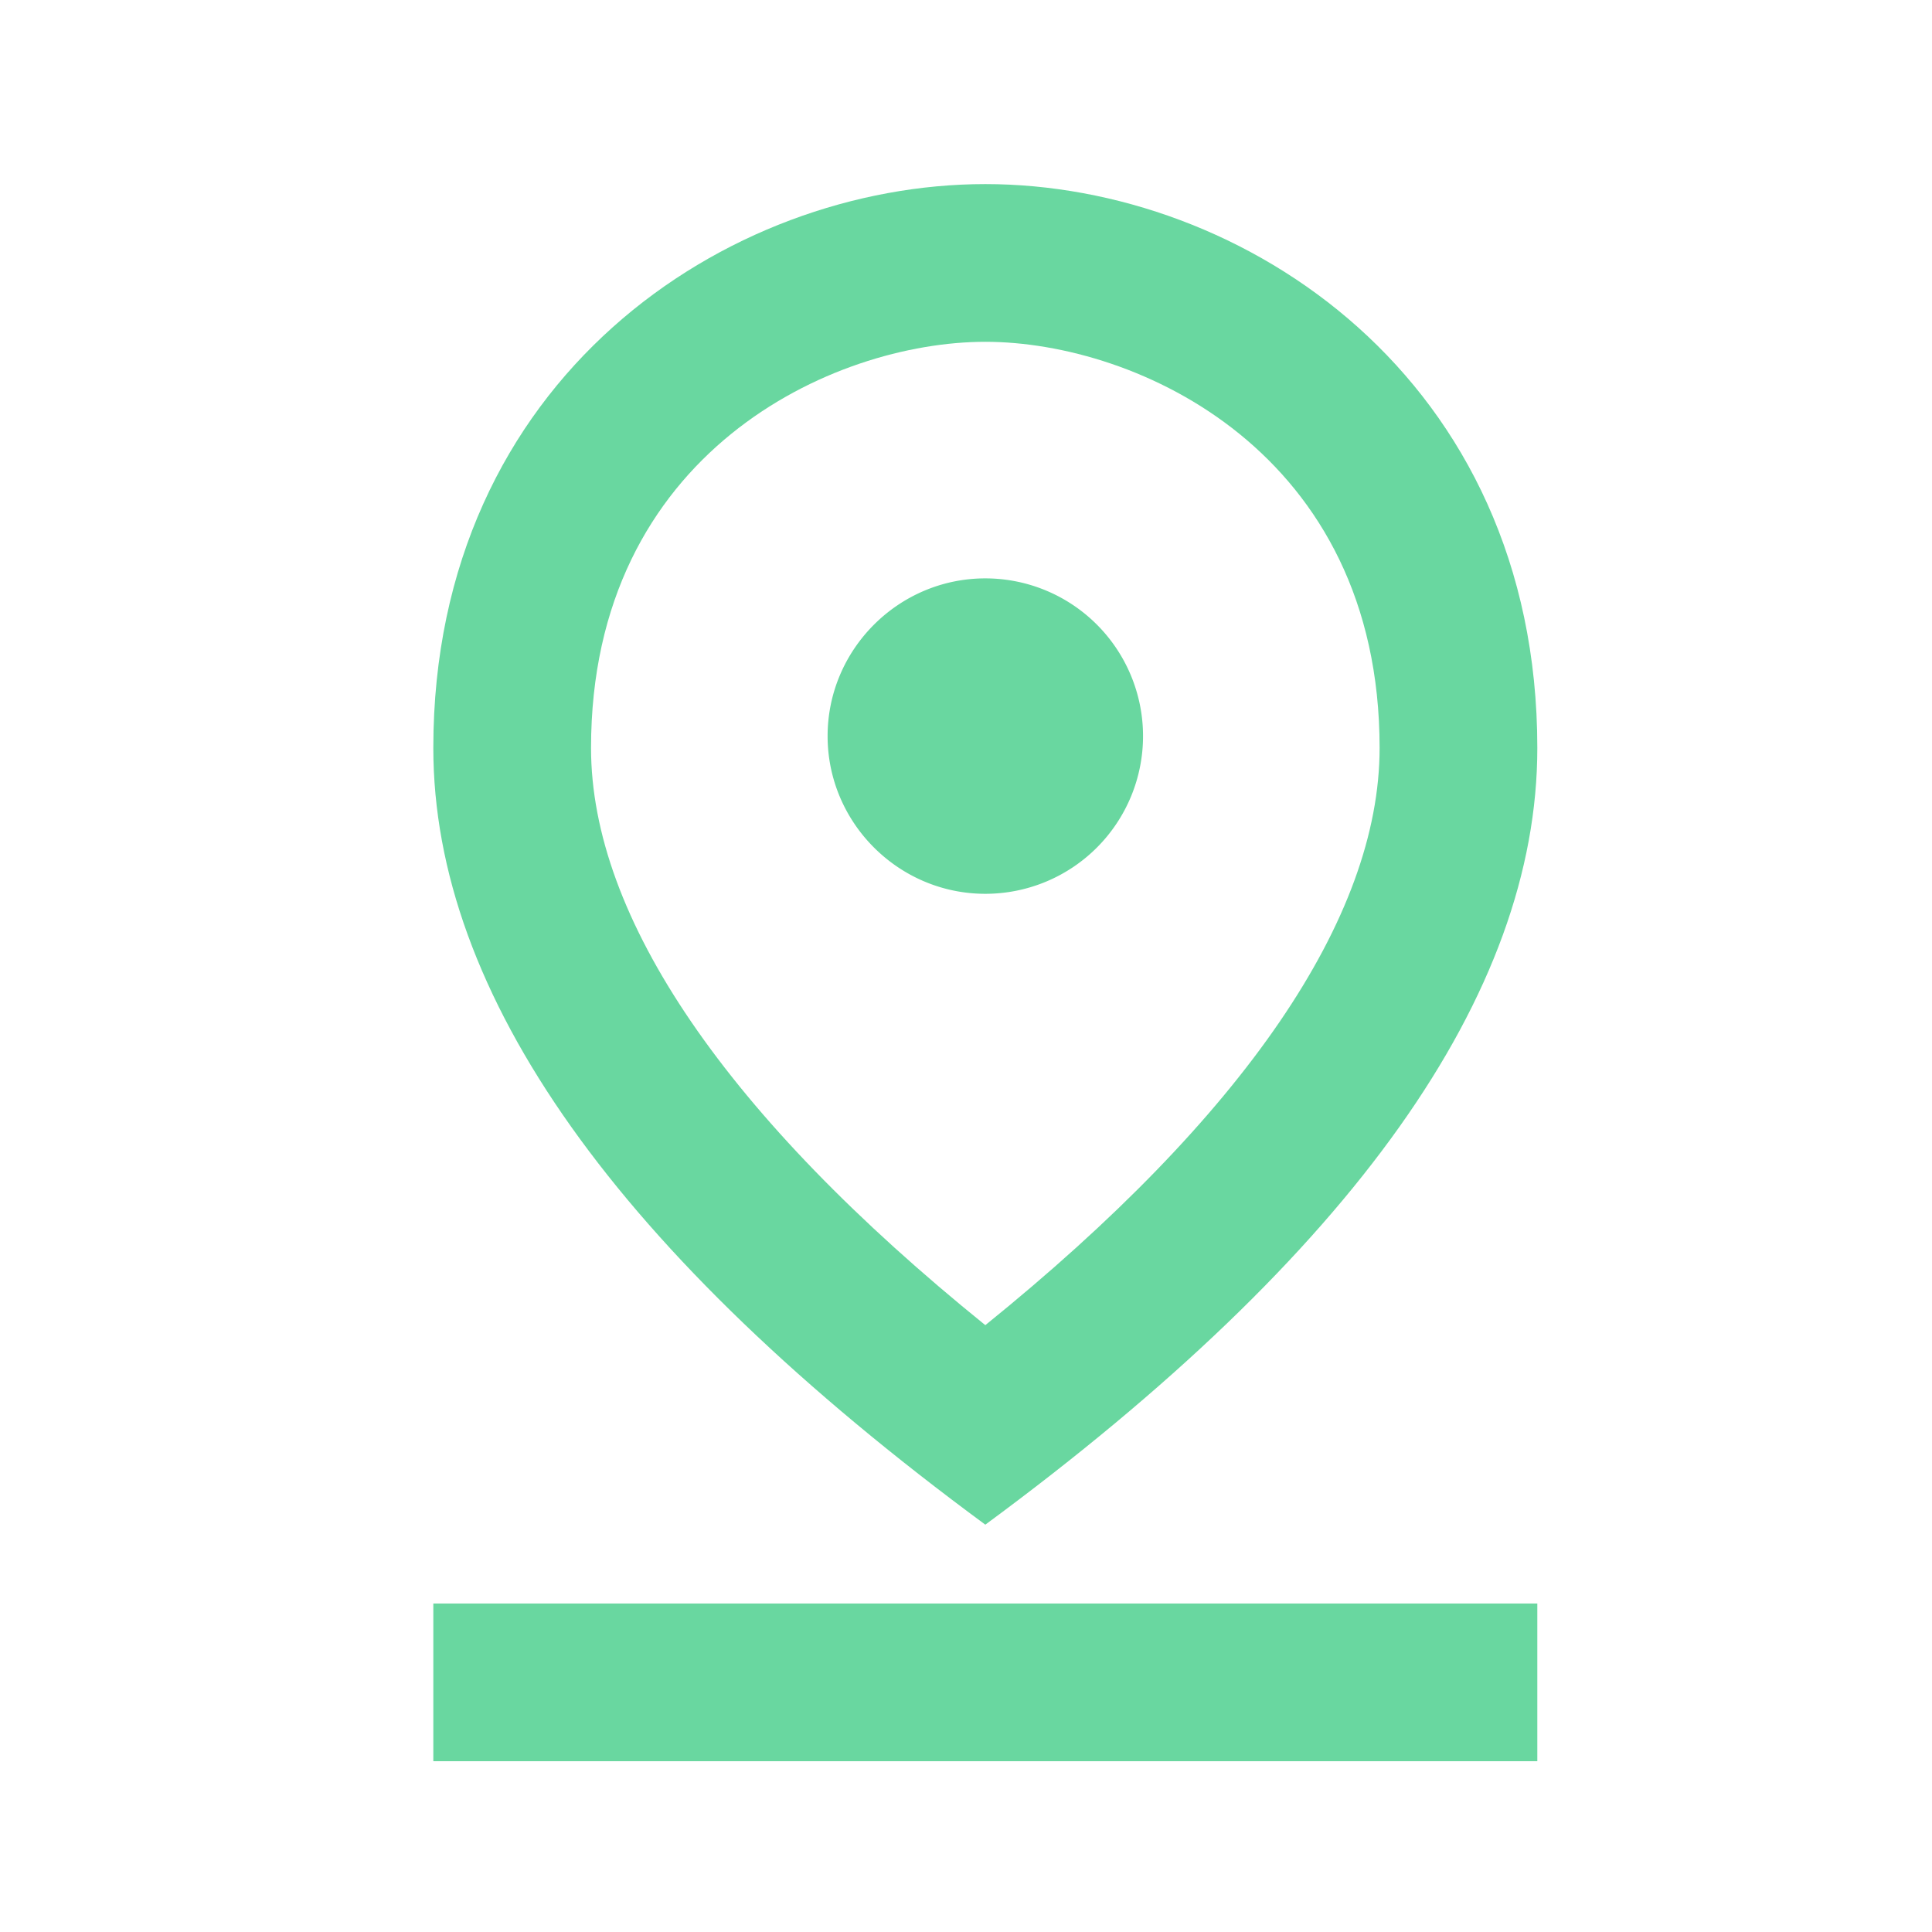 <svg xmlns="http://www.w3.org/2000/svg" width="49" height="49" fill="none"><g fill="#69D7A0" clip-path="url(#a)"><path d="M24.99 8.669c3.86 0 10 2.8 10 10.3 0 4.32-3.44 9.34-10 14.64-6.56-5.3-10-10.34-10-14.64 0-7.5 6.14-10.3 10-10.3m0-4c-6.54 0-14 4.92-14 14.3 0 6.24 4.66 12.82 14 19.7 9.34-6.88 14-13.46 14-19.7 0-9.38-7.46-14.3-14-14.3"/><path d="M24.99 14.669c-2.2 0-4 1.8-4 4s1.8 4 4 4a4 4 0 1 0 0-8m-14 26h28v4h-28z"/></g><defs><clipPath id="a"><path fill="#fff" d="M.99.669h48v48h-48z"/></clipPath></defs></svg>